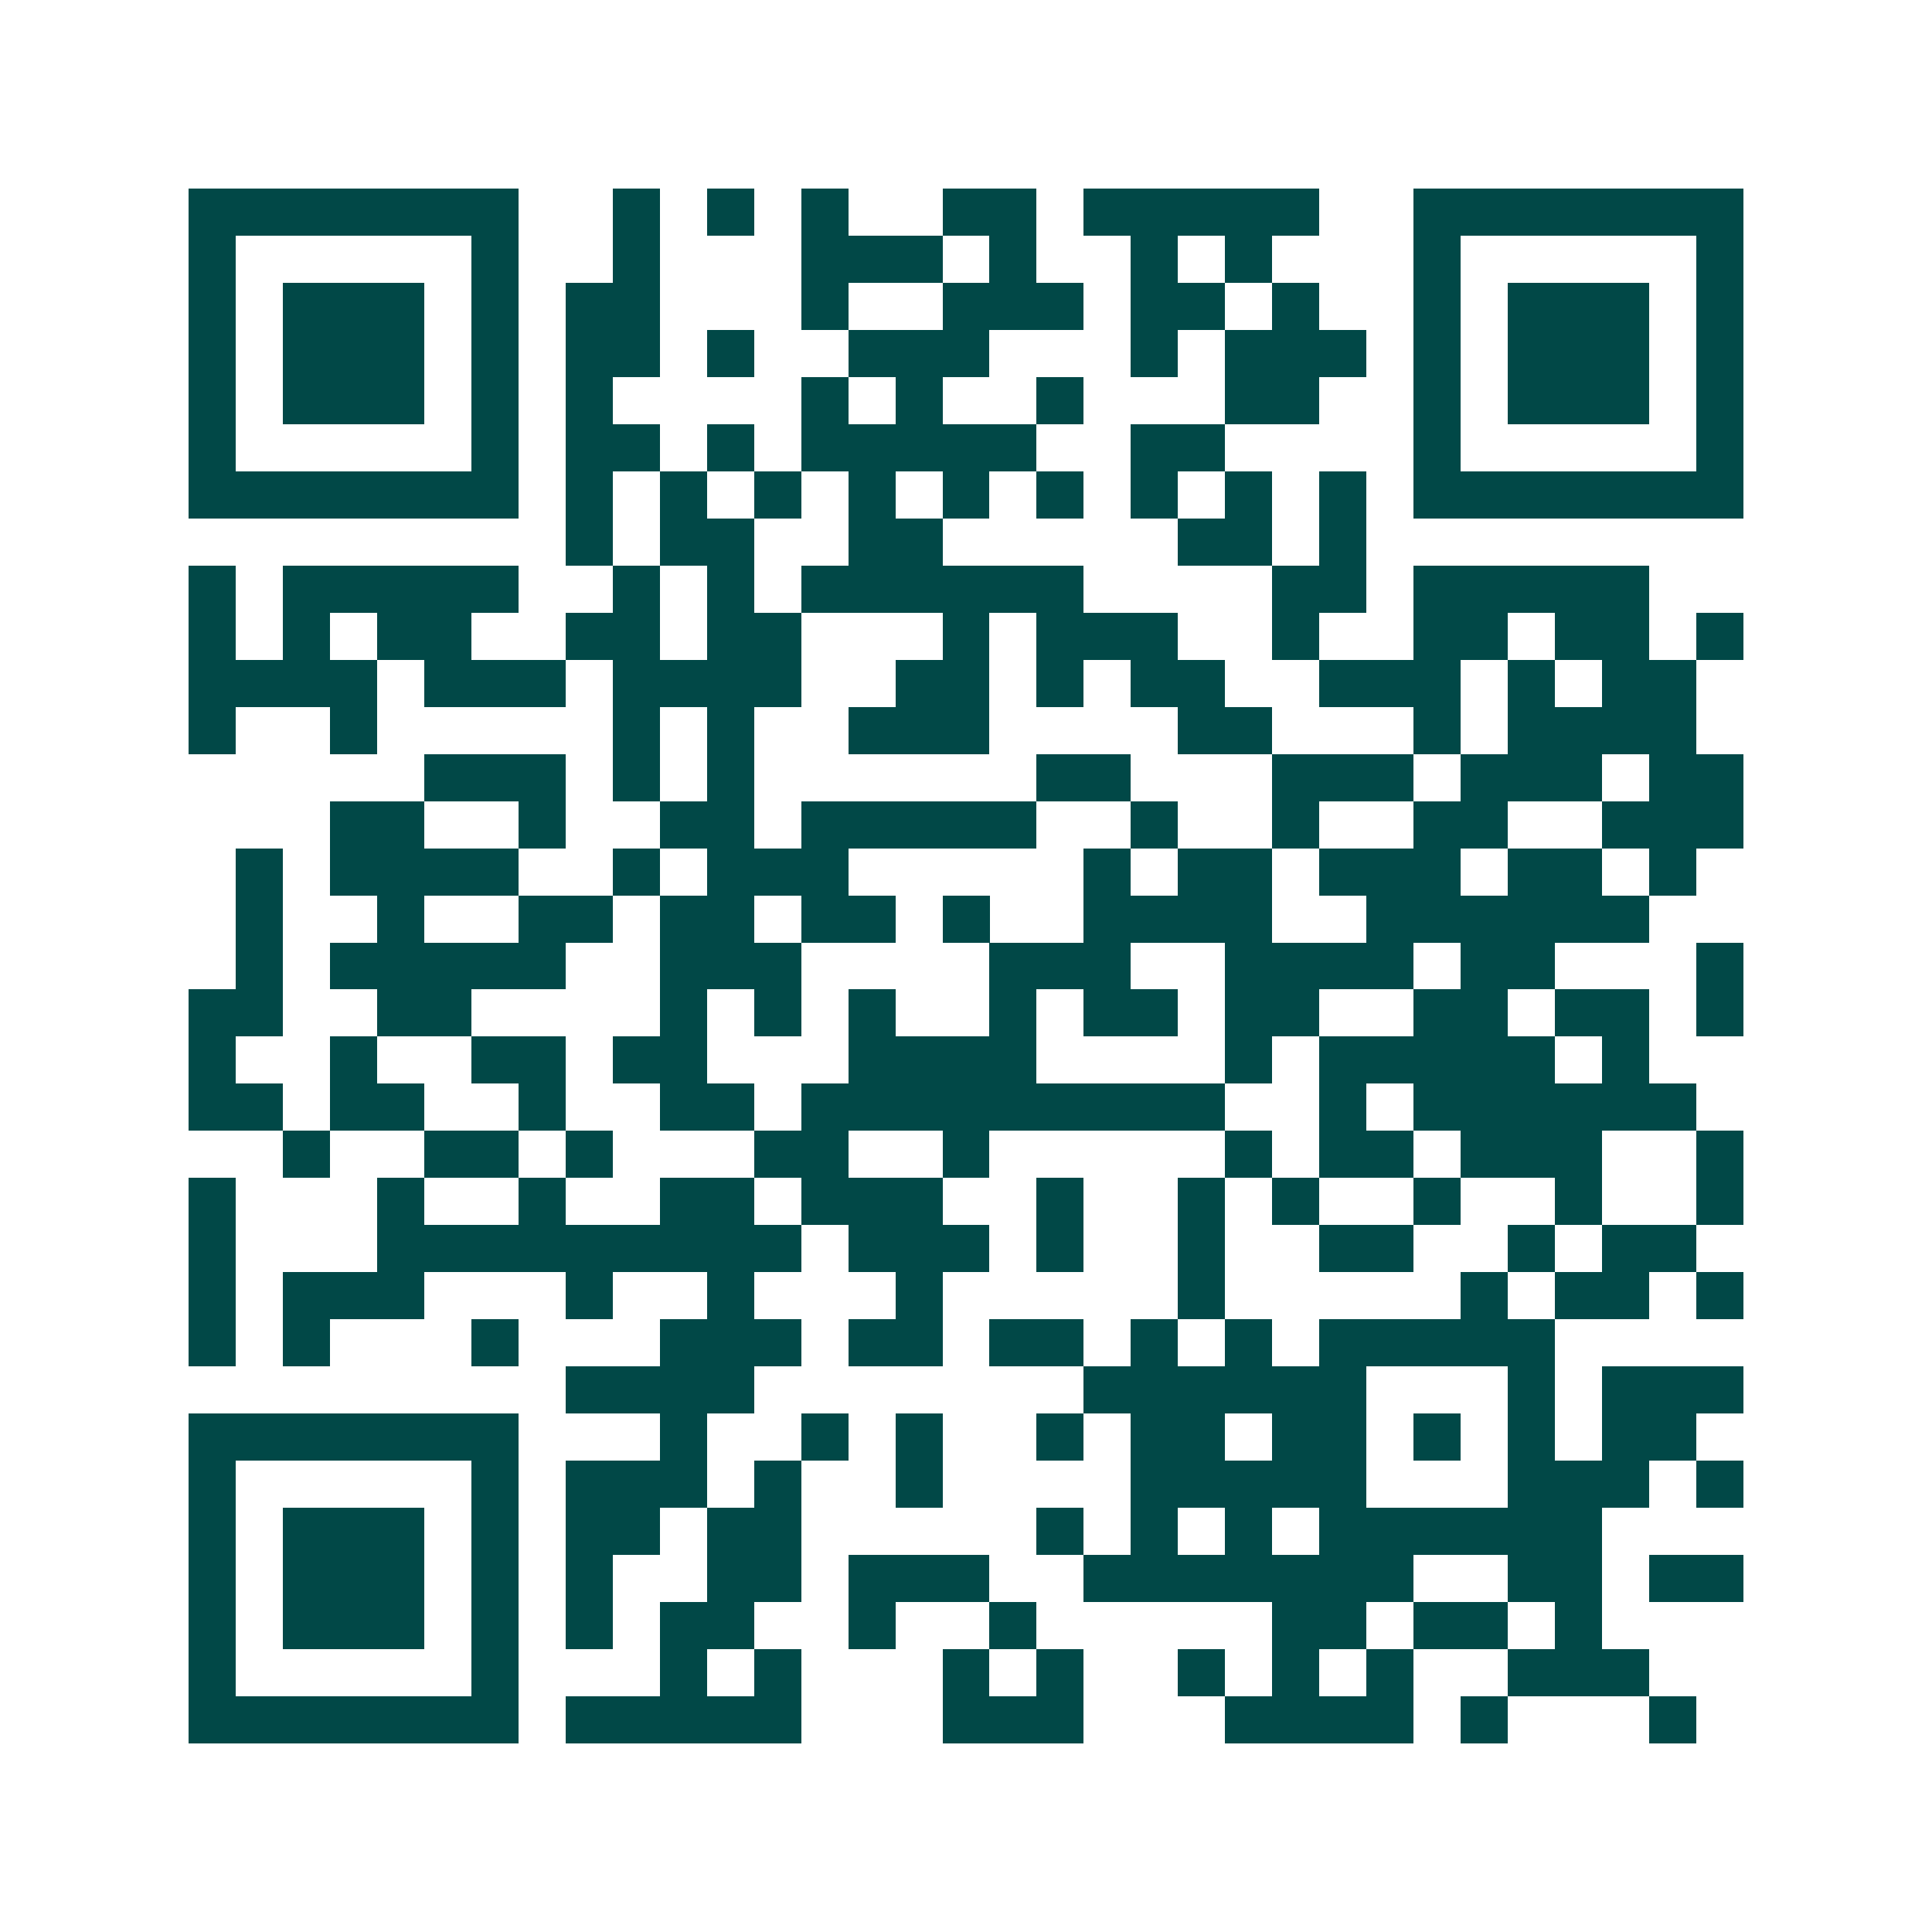 <svg xmlns="http://www.w3.org/2000/svg" width="200" height="200" viewBox="0 0 41 41" shape-rendering="crispEdges"><path fill="#ffffff" d="M0 0h41v41H0z"/><path stroke="#014847" d="M4 4.5h7m2 0h1m1 0h1m1 0h1m2 0h2m1 0h5m2 0h7M4 5.5h1m5 0h1m2 0h1m3 0h3m1 0h1m2 0h1m1 0h1m3 0h1m5 0h1M4 6.5h1m1 0h3m1 0h1m1 0h2m3 0h1m2 0h3m1 0h2m1 0h1m2 0h1m1 0h3m1 0h1M4 7.5h1m1 0h3m1 0h1m1 0h2m1 0h1m2 0h3m3 0h1m1 0h3m1 0h1m1 0h3m1 0h1M4 8.5h1m1 0h3m1 0h1m1 0h1m4 0h1m1 0h1m2 0h1m3 0h2m2 0h1m1 0h3m1 0h1M4 9.5h1m5 0h1m1 0h2m1 0h1m1 0h5m2 0h2m4 0h1m5 0h1M4 10.5h7m1 0h1m1 0h1m1 0h1m1 0h1m1 0h1m1 0h1m1 0h1m1 0h1m1 0h1m1 0h7M12 11.5h1m1 0h2m2 0h2m5 0h2m1 0h1M4 12.5h1m1 0h5m2 0h1m1 0h1m1 0h6m4 0h2m1 0h5M4 13.5h1m1 0h1m1 0h2m2 0h2m1 0h2m3 0h1m1 0h3m2 0h1m2 0h2m1 0h2m1 0h1M4 14.5h4m1 0h3m1 0h4m2 0h2m1 0h1m1 0h2m2 0h3m1 0h1m1 0h2M4 15.5h1m2 0h1m5 0h1m1 0h1m2 0h3m4 0h2m3 0h1m1 0h4M9 16.5h3m1 0h1m1 0h1m6 0h2m3 0h3m1 0h3m1 0h2M7 17.5h2m2 0h1m2 0h2m1 0h5m2 0h1m2 0h1m2 0h2m2 0h3M5 18.5h1m1 0h4m2 0h1m1 0h3m5 0h1m1 0h2m1 0h3m1 0h2m1 0h1M5 19.5h1m2 0h1m2 0h2m1 0h2m1 0h2m1 0h1m2 0h4m2 0h6M5 20.5h1m1 0h5m2 0h3m4 0h3m2 0h4m1 0h2m3 0h1M4 21.5h2m2 0h2m4 0h1m1 0h1m1 0h1m2 0h1m1 0h2m1 0h2m2 0h2m1 0h2m1 0h1M4 22.5h1m2 0h1m2 0h2m1 0h2m3 0h4m4 0h1m1 0h5m1 0h1M4 23.5h2m1 0h2m2 0h1m2 0h2m1 0h9m2 0h1m1 0h6M6 24.5h1m2 0h2m1 0h1m3 0h2m2 0h1m5 0h1m1 0h2m1 0h3m2 0h1M4 25.5h1m3 0h1m2 0h1m2 0h2m1 0h3m2 0h1m2 0h1m1 0h1m2 0h1m2 0h1m2 0h1M4 26.5h1m3 0h9m1 0h3m1 0h1m2 0h1m2 0h2m2 0h1m1 0h2M4 27.5h1m1 0h3m3 0h1m2 0h1m3 0h1m5 0h1m5 0h1m1 0h2m1 0h1M4 28.5h1m1 0h1m3 0h1m3 0h3m1 0h2m1 0h2m1 0h1m1 0h1m1 0h5M12 29.5h4m7 0h6m3 0h1m1 0h3M4 30.5h7m3 0h1m2 0h1m1 0h1m2 0h1m1 0h2m1 0h2m1 0h1m1 0h1m1 0h2M4 31.5h1m5 0h1m1 0h3m1 0h1m2 0h1m4 0h5m3 0h3m1 0h1M4 32.5h1m1 0h3m1 0h1m1 0h2m1 0h2m5 0h1m1 0h1m1 0h1m1 0h6M4 33.5h1m1 0h3m1 0h1m1 0h1m2 0h2m1 0h3m2 0h7m2 0h2m1 0h2M4 34.5h1m1 0h3m1 0h1m1 0h1m1 0h2m2 0h1m2 0h1m5 0h2m1 0h2m1 0h1M4 35.5h1m5 0h1m3 0h1m1 0h1m3 0h1m1 0h1m2 0h1m1 0h1m1 0h1m2 0h3M4 36.5h7m1 0h5m3 0h3m3 0h4m1 0h1m3 0h1"/></svg>
